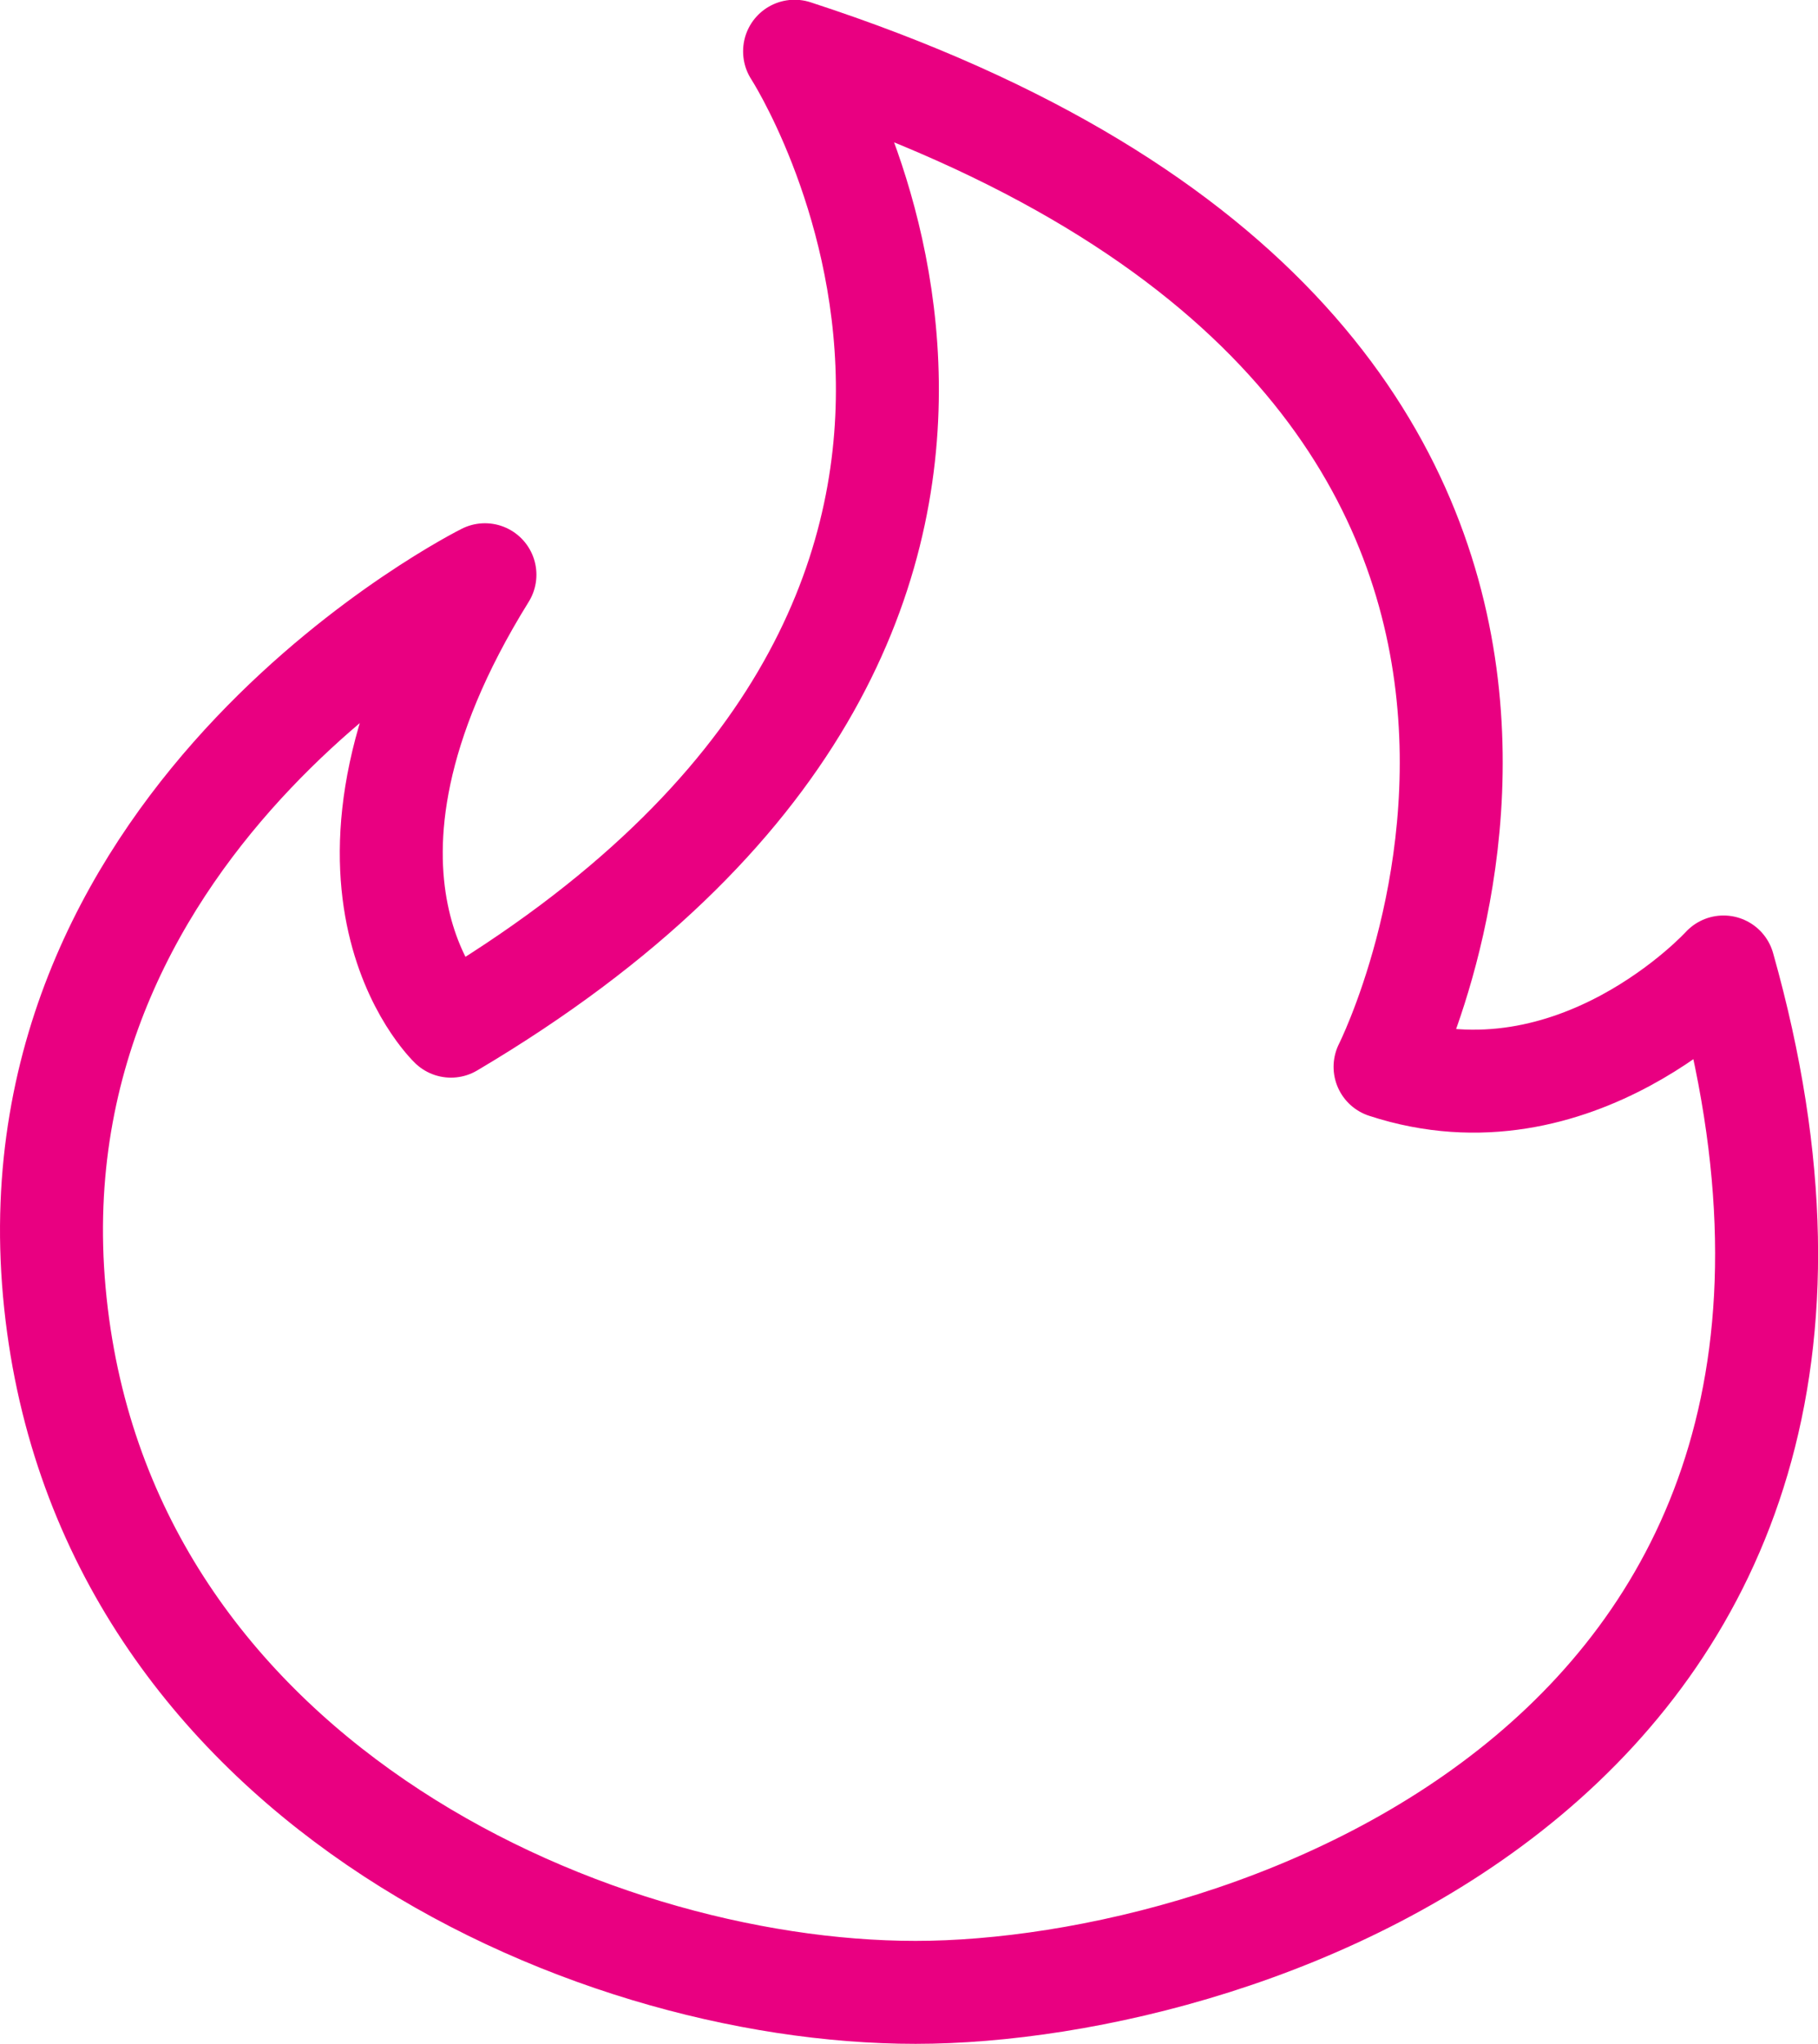<?xml version="1.0" encoding="UTF-8"?>
<svg id="Layer_2" data-name="Layer 2" xmlns="http://www.w3.org/2000/svg" viewBox="0 0 70.63 79.41">
  <defs>
    <style>
      .cls-1 {
        fill: none;
        stroke: #e90081;
        stroke-linecap: round;
        stroke-linejoin: round;
        stroke-width: 4px;
      }
    </style>
  </defs>
  <g id="Layer_1-2" data-name="Layer 1">
    <path class="cls-1" d="M30.87,2s14.06,21.64-13.35,37.87c0,0-6.01-5.74,1.32-17.54,0,0-18.42,9.18-16.73,27.87,1.69,18.69,20.49,27.21,33.46,27.21s40.04-9.18,31.39-39.84c0,0-5.74,6.31-13.15,3.88,0,0,13.9-27.47-22.94-39.46Z"/>
  </g>
</svg>